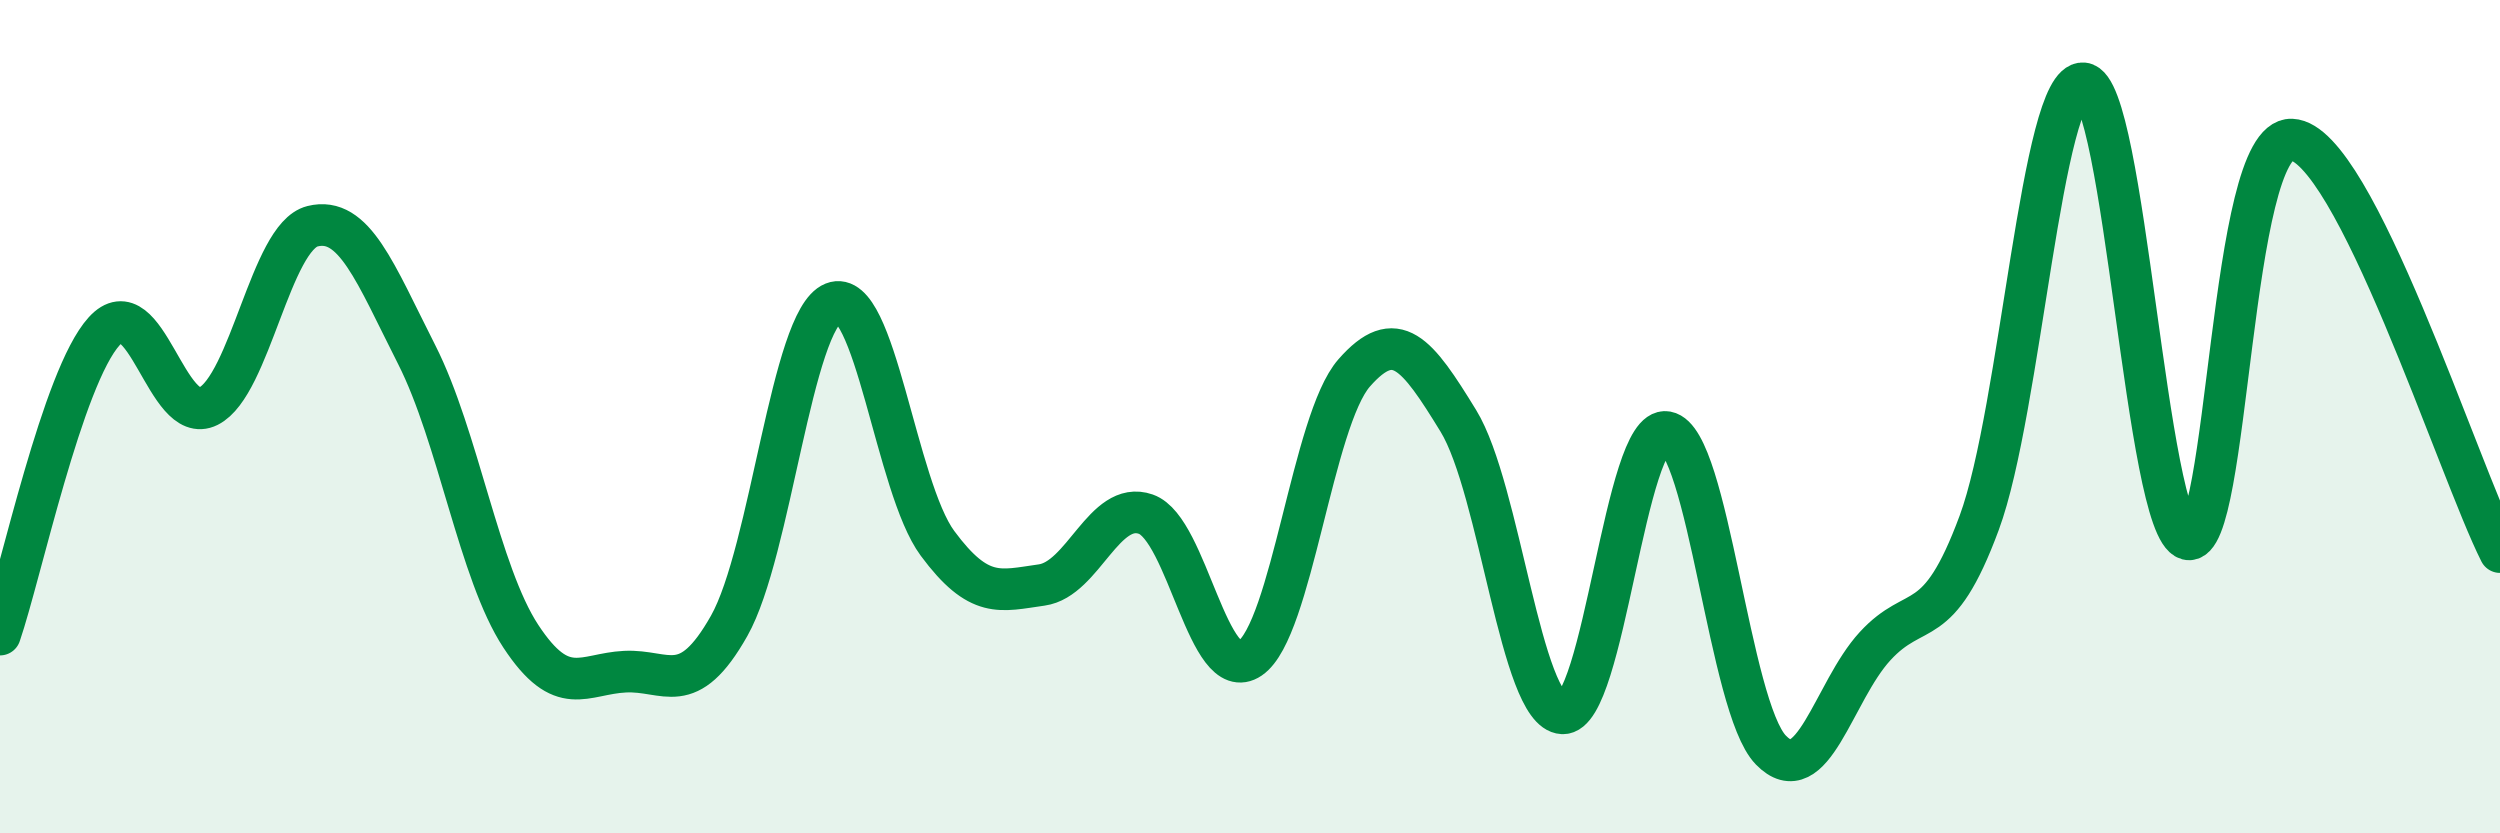 
    <svg width="60" height="20" viewBox="0 0 60 20" xmlns="http://www.w3.org/2000/svg">
      <path
        d="M 0,15.23 C 0.5,13.77 1.5,9.05 2.5,7.95 C 3.5,6.85 4,10.25 5,9.75 C 6,9.25 6.5,5.68 7.5,5.43 C 8.5,5.18 9,6.54 10,8.51 C 11,10.48 11.5,13.75 12.5,15.27 C 13.5,16.79 14,16.17 15,16.12 C 16,16.07 16.5,16.79 17.5,15.02 C 18.5,13.25 19,7.67 20,7.27 C 21,6.87 21.5,11.69 22.5,13.04 C 23.5,14.39 24,14.18 25,14.04 C 26,13.9 26.5,11.99 27.5,12.34 C 28.5,12.69 29,16.48 30,15.8 C 31,15.12 31.5,10.09 32.5,8.95 C 33.5,7.81 34,8.47 35,10.1 C 36,11.73 36.5,17.07 37.5,17.12 C 38.5,17.17 39,10.19 40,10.37 C 41,10.55 41.5,16.97 42.5,18 C 43.5,19.03 44,16.6 45,15.51 C 46,14.42 46.5,15.25 47.5,12.55 C 48.5,9.85 49,1.92 50,2 C 51,2.08 51.5,12.67 52.5,12.94 C 53.5,13.21 53.5,3.29 55,3.35 C 56.5,3.41 59,11.27 60,13.25L60 20L0 20Z"
        fill="#008740"
        opacity="0.1"
        stroke-linecap="round"
        stroke-linejoin="round"
      />
      <path
        d="M 0,15.23 C 0.5,13.77 1.5,9.05 2.5,7.95 C 3.5,6.85 4,10.25 5,9.75 C 6,9.25 6.5,5.68 7.5,5.43 C 8.5,5.18 9,6.54 10,8.51 C 11,10.48 11.5,13.75 12.5,15.27 C 13.5,16.79 14,16.17 15,16.12 C 16,16.07 16.5,16.79 17.5,15.02 C 18.5,13.25 19,7.67 20,7.27 C 21,6.87 21.5,11.69 22.5,13.04 C 23.5,14.39 24,14.18 25,14.04 C 26,13.9 26.5,11.99 27.5,12.34 C 28.5,12.69 29,16.48 30,15.8 C 31,15.12 31.5,10.09 32.5,8.95 C 33.5,7.81 34,8.47 35,10.1 C 36,11.73 36.5,17.07 37.5,17.12 C 38.5,17.17 39,10.19 40,10.37 C 41,10.55 41.5,16.97 42.5,18 C 43.5,19.03 44,16.6 45,15.51 C 46,14.42 46.5,15.25 47.5,12.55 C 48.5,9.85 49,1.92 50,2 C 51,2.08 51.5,12.67 52.5,12.94 C 53.5,13.21 53.5,3.29 55,3.35 C 56.5,3.41 59,11.27 60,13.25"
        stroke="#008740"
        stroke-width="1"
        fill="none"
        stroke-linecap="round"
        stroke-linejoin="round"
      />
    </svg>
  